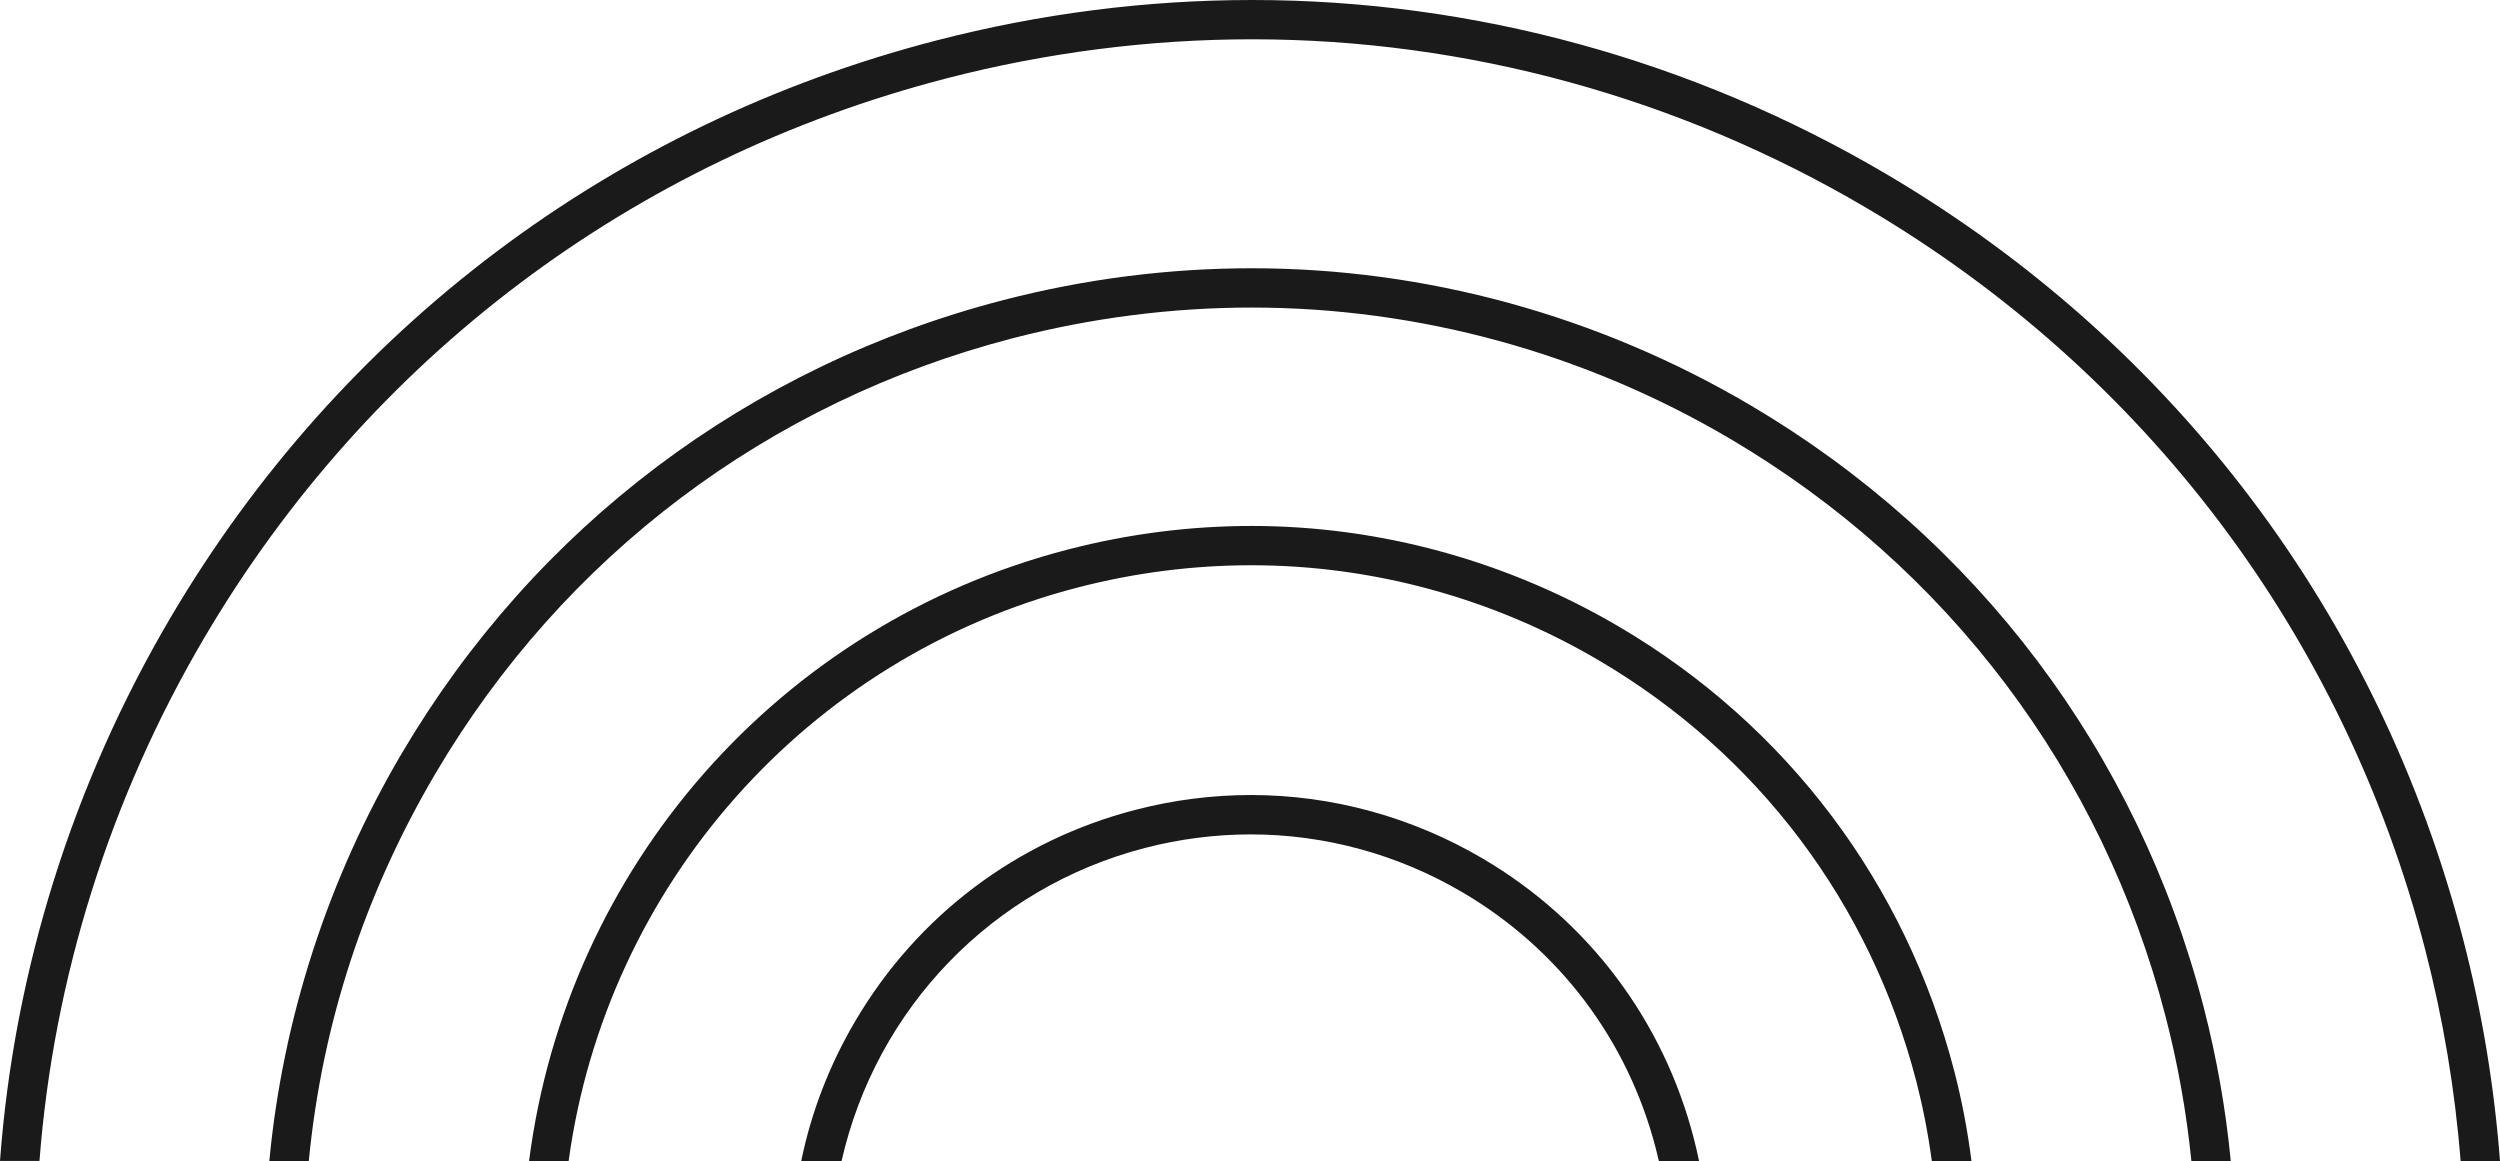<svg xmlns="http://www.w3.org/2000/svg" id="Layer_2" viewBox="0 0 281.82 130.88"><defs><style>.cls-1{fill:#1a1a1a;}</style></defs><g id="OBJECT"><path class="cls-1" d="m217.77,130.88c-.41-3.06-1-6.07-1.75-8.99-5.19-20.06-17.87-36.89-35.72-47.41-11.95-7.04-25.52-10.76-39.24-10.76-6.56,0-13.13.84-19.54,2.5-30.56,7.9-53.18,33.6-57.42,64.66h-4.46c4.25-33.14,28.16-60.51,60.77-68.94,6.79-1.76,13.75-2.65,20.68-2.65,14.48,0,28.82,3.94,41.46,11.38,18.87,11.11,32.28,28.91,37.76,50.11.85,3.28,1.49,6.66,1.93,10.1h-4.46Z"></path><path class="cls-1" d="m247.03,130.88c-.55-5.48-1.52-10.93-2.9-16.26-7.13-27.56-24.57-50.7-49.1-65.16-16.43-9.68-35.07-14.79-53.93-14.79-9,0-18.04,1.16-26.86,3.44-27.57,7.13-50.71,24.57-65.16,49.1-7.98,13.55-12.78,28.23-14.27,43.67h-4.45c1.52-16.08,6.63-31.86,14.91-45.92,15.05-25.55,39.15-43.71,67.86-51.14,9.2-2.38,18.61-3.58,27.99-3.58,19.62,0,39.03,5.33,56.15,15.41,25.55,15.05,43.71,39.15,51.14,67.86,1.47,5.7,2.5,11.52,3.06,17.37h-4.45Z"></path><path class="cls-1" d="m277.38,130.88c-.63-8.02-1.97-16.02-3.99-23.83-9.15-35.38-31.53-65.08-63.02-83.63-21.09-12.42-45.02-18.99-69.21-18.99-11.56,0-23.16,1.48-34.48,4.41-35.38,9.15-65.08,31.53-83.63,63.02-10.63,18.05-17.02,38.37-18.6,59.01H0c1.58-21.43,8.19-42.51,19.23-61.26C38.38,37.11,69.04,14.01,105.56,4.56c11.7-3.03,23.68-4.56,35.62-4.56,24.96,0,49.66,6.78,71.44,19.61,32.51,19.15,55.61,49.81,65.06,86.33,2.12,8.18,3.5,16.55,4.14,24.94h-4.44Z"></path><path class="cls-1" d="m187,130.88c-.11-.47-.22-.94-.34-1.4-3.16-12.22-10.89-22.47-21.76-28.87-7.28-4.29-15.54-6.55-23.9-6.55-3.99,0-7.99.51-11.9,1.52-17.26,4.46-30.34,18.11-34.23,35.3h-4.55c1.14-5.54,3.18-10.83,6.1-15.79,7-11.89,18.22-20.34,31.58-23.8,4.28-1.11,8.67-1.67,13.03-1.67,9.13,0,18.16,2.48,26.13,7.17,11.89,7,20.34,18.22,23.79,31.58.21.83.41,1.67.58,2.51h-4.53Z"></path></g></svg>